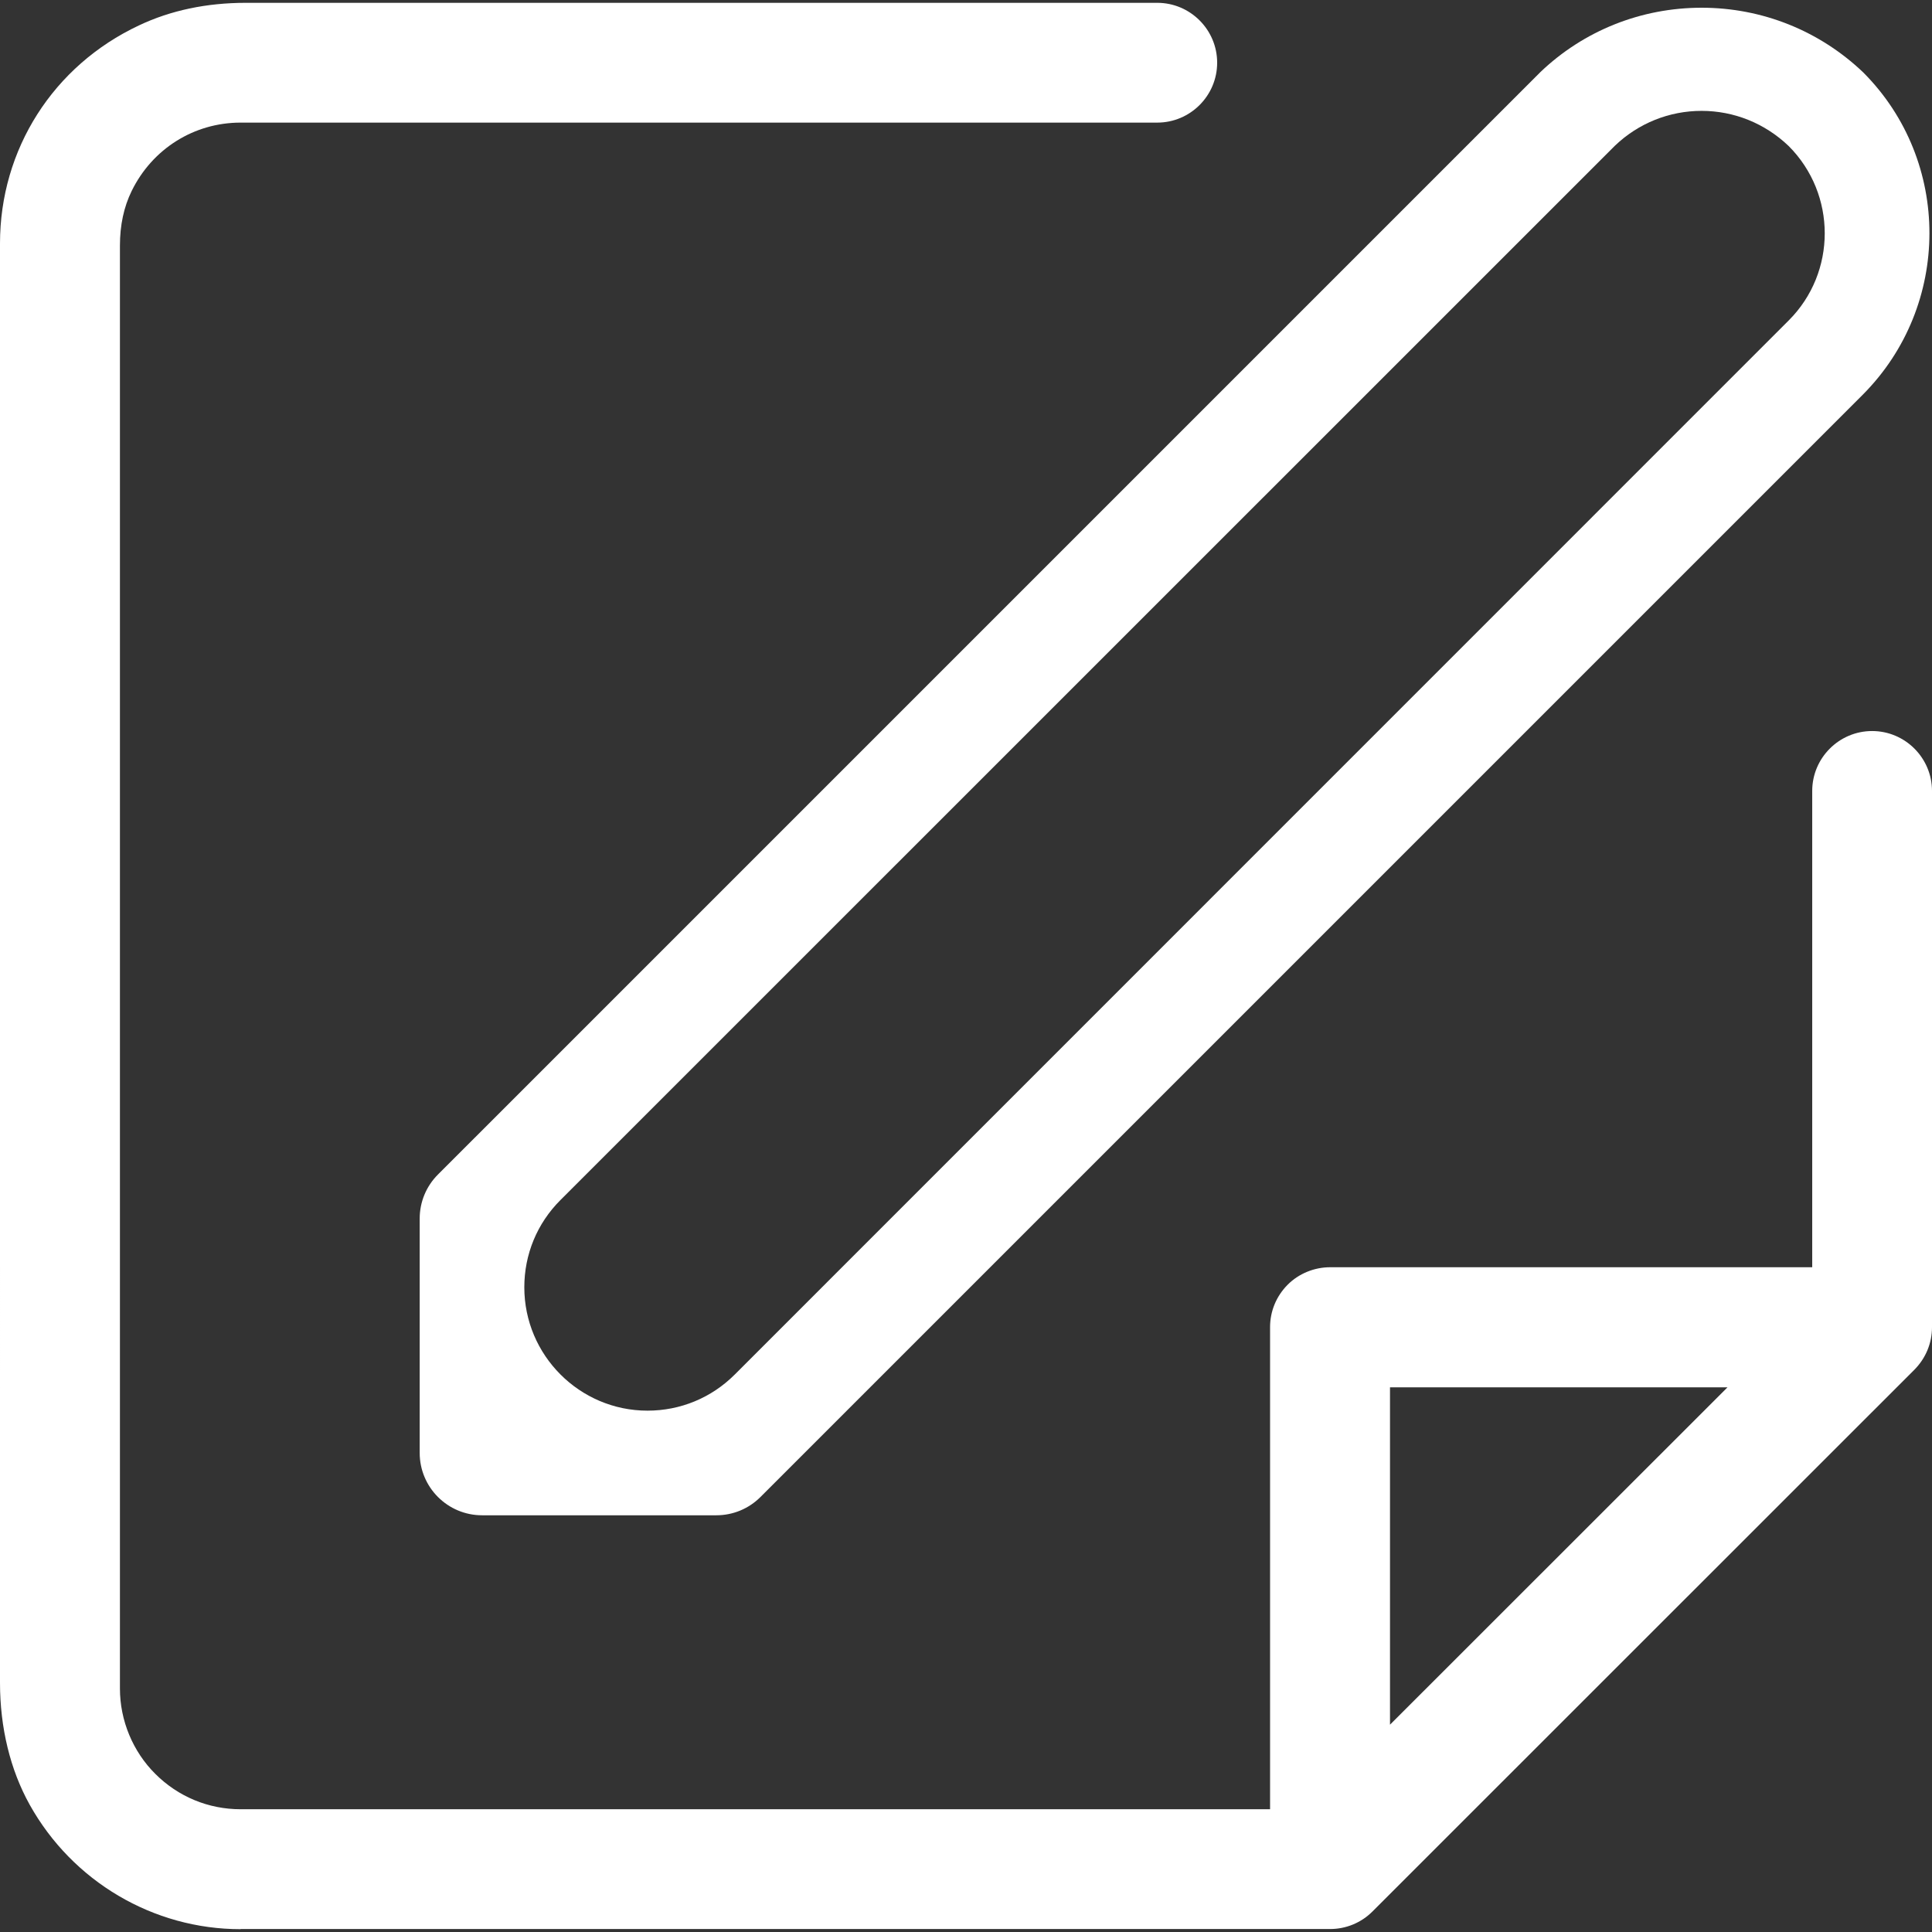 <?xml version="1.0" encoding="UTF-8"?>
<svg id="Layer_1" xmlns="http://www.w3.org/2000/svg" version="1.1" viewBox="0 0 130 130">
  <rect x="0" y="0" width="130" height="130" fill="#333333" stroke="none"/>
  <!-- Generator: Adobe Illustrator 29.6.1, SVG Export Plug-In . SVG Version: 2.1.1 Build 9)  -->
  <path d="M32.44,101.96c-2.32,0-4.2-1.88-4.2-4.2v-15.76c0-1.12.44-2.18,1.23-2.97L103.65,4.85c2.92-2.79,6.78-4.33,10.85-4.33s7.94,1.55,10.88,4.36c5.94,5.96,5.93,15.68-.03,21.67L51.17,100.73c-.79.79-1.85,1.23-2.97,1.23h-15.76ZM114.5,7.46c-2.18,0-4.25.83-5.83,2.34L37.71,80.75c-1.57,1.57-2.43,3.65-2.43,5.87,0,4.57,3.72,8.3,8.29,8.3,2.21,0,4.3-.86,5.87-2.43L120.36,21.56c3.23-3.23,3.23-8.49,0-11.73-1.61-1.54-3.69-2.37-5.87-2.37Z" fill="#fff" fill-rule="evenodd"/>
  <path d="M16.19,129.81c-5.88,0-11.31-3.21-14.19-8.37-1.31-2.35-2-5.19-2-8.2V16.38C0,10.05,3.58,4.42,9.35,1.71,11.48.7,13.9.19,16.55.19h61.32c2.22,0,4.03,1.81,4.03,4.03s-1.81,4.03-4.03,4.03H16.19c-3.13,0-5.94,1.76-7.33,4.6-.53,1.08-.79,2.31-.79,3.67v97.1c0,2.15.87,4.24,2.38,5.74,1.54,1.54,3.58,2.38,5.74,2.38h69.27v-32.44c0-1.07.42-2.09,1.19-2.86.74-.74,1.78-1.17,2.85-1.17h32.44v-32.05c0-2.22,1.81-4.03,4.03-4.03s4.03,1.81,4.03,4.03v36.08c0,1.08-.42,2.09-1.18,2.86l-36.47,36.46c-.76.76-1.78,1.18-2.85,1.18H16.19ZM93.53,116.05l22.71-22.7h-22.71v22.7Z" fill="#fff" fill-rule="evenodd"/>
</svg>